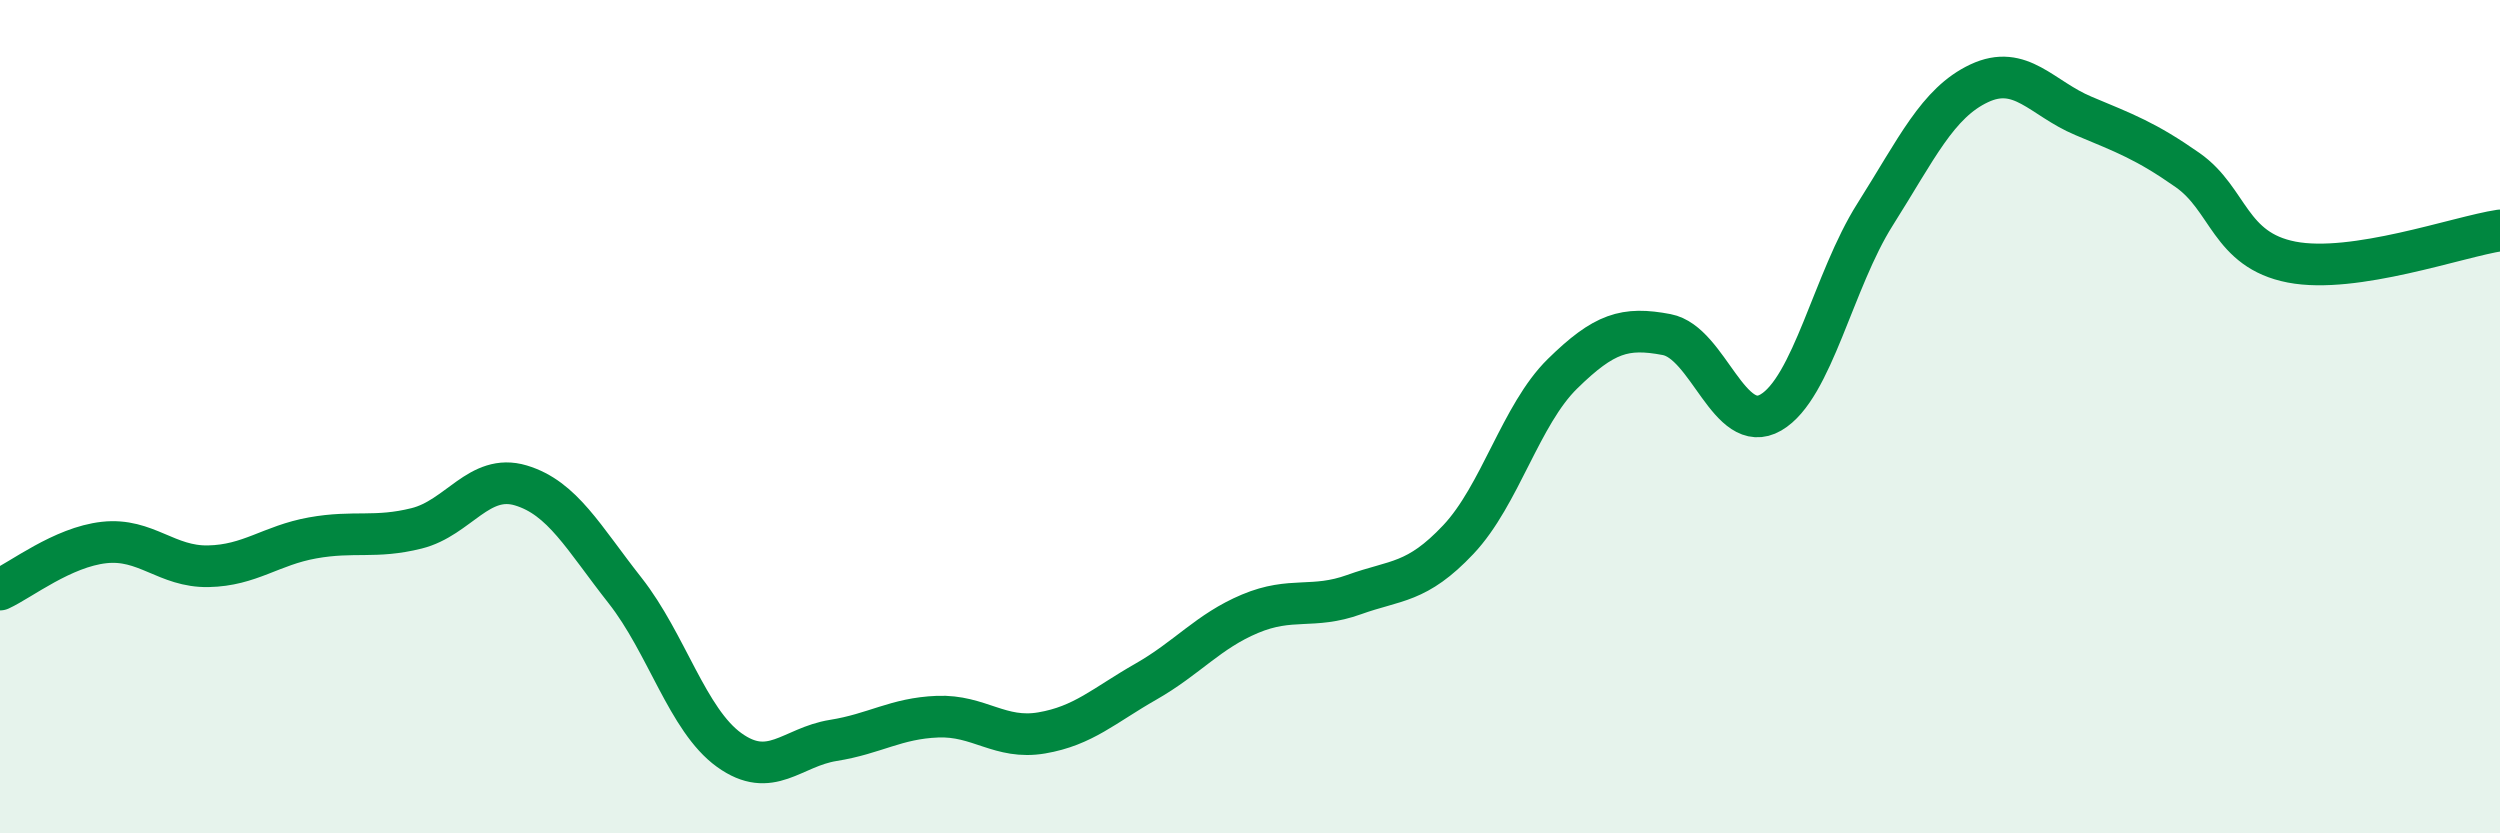 
    <svg width="60" height="20" viewBox="0 0 60 20" xmlns="http://www.w3.org/2000/svg">
      <path
        d="M 0,14.15 C 0.5,13.92 1.5,13.13 2.5,13.02 C 3.5,12.91 4,13.61 5,13.59 C 6,13.57 6.5,13.09 7.5,12.91 C 8.5,12.73 9,12.93 10,12.68 C 11,12.43 11.5,11.35 12.5,11.65 C 13.5,11.95 14,12.9 15,14.17 C 16,15.44 16.5,17.28 17.5,18 C 18.5,18.72 19,17.93 20,17.77 C 21,17.61 21.5,17.24 22.5,17.2 C 23.5,17.16 24,17.76 25,17.59 C 26,17.42 26.5,16.93 27.5,16.36 C 28.5,15.79 29,15.15 30,14.73 C 31,14.31 31.5,14.63 32.5,14.27 C 33.5,13.91 34,14.01 35,12.95 C 36,11.89 36.5,9.95 37.5,8.97 C 38.5,7.99 39,7.84 40,8.03 C 41,8.22 41.5,10.48 42.5,9.9 C 43.5,9.32 44,6.73 45,5.15 C 46,3.57 46.5,2.47 47.5,2 C 48.5,1.53 49,2.36 50,2.78 C 51,3.2 51.5,3.38 52.5,4.08 C 53.5,4.78 53.5,6 55,6.29 C 56.5,6.58 59,5.68 60,5.53L60 20L0 20Z"
        fill="#008740"
        opacity="0.1"
        stroke-linecap="round"
        stroke-linejoin="round"
      />
      <path
        d="M 0,14.15 C 0.5,13.92 1.5,13.13 2.5,13.02 C 3.5,12.91 4,13.61 5,13.59 C 6,13.57 6.5,13.09 7.5,12.91 C 8.5,12.73 9,12.93 10,12.68 C 11,12.43 11.5,11.35 12.5,11.65 C 13.5,11.95 14,12.9 15,14.17 C 16,15.44 16.5,17.28 17.5,18 C 18.5,18.72 19,17.93 20,17.77 C 21,17.61 21.5,17.24 22.5,17.2 C 23.5,17.16 24,17.76 25,17.59 C 26,17.42 26.5,16.93 27.5,16.36 C 28.5,15.79 29,15.15 30,14.73 C 31,14.31 31.5,14.63 32.5,14.27 C 33.5,13.91 34,14.01 35,12.95 C 36,11.89 36.5,9.95 37.5,8.97 C 38.5,7.99 39,7.84 40,8.03 C 41,8.22 41.5,10.48 42.5,9.9 C 43.5,9.32 44,6.73 45,5.15 C 46,3.57 46.5,2.47 47.5,2 C 48.5,1.53 49,2.36 50,2.78 C 51,3.2 51.5,3.38 52.5,4.08 C 53.5,4.78 53.5,6 55,6.29 C 56.5,6.58 59,5.68 60,5.53"
        stroke="#008740"
        stroke-width="1"
        fill="none"
        stroke-linecap="round"
        stroke-linejoin="round"
      />
    </svg>
  